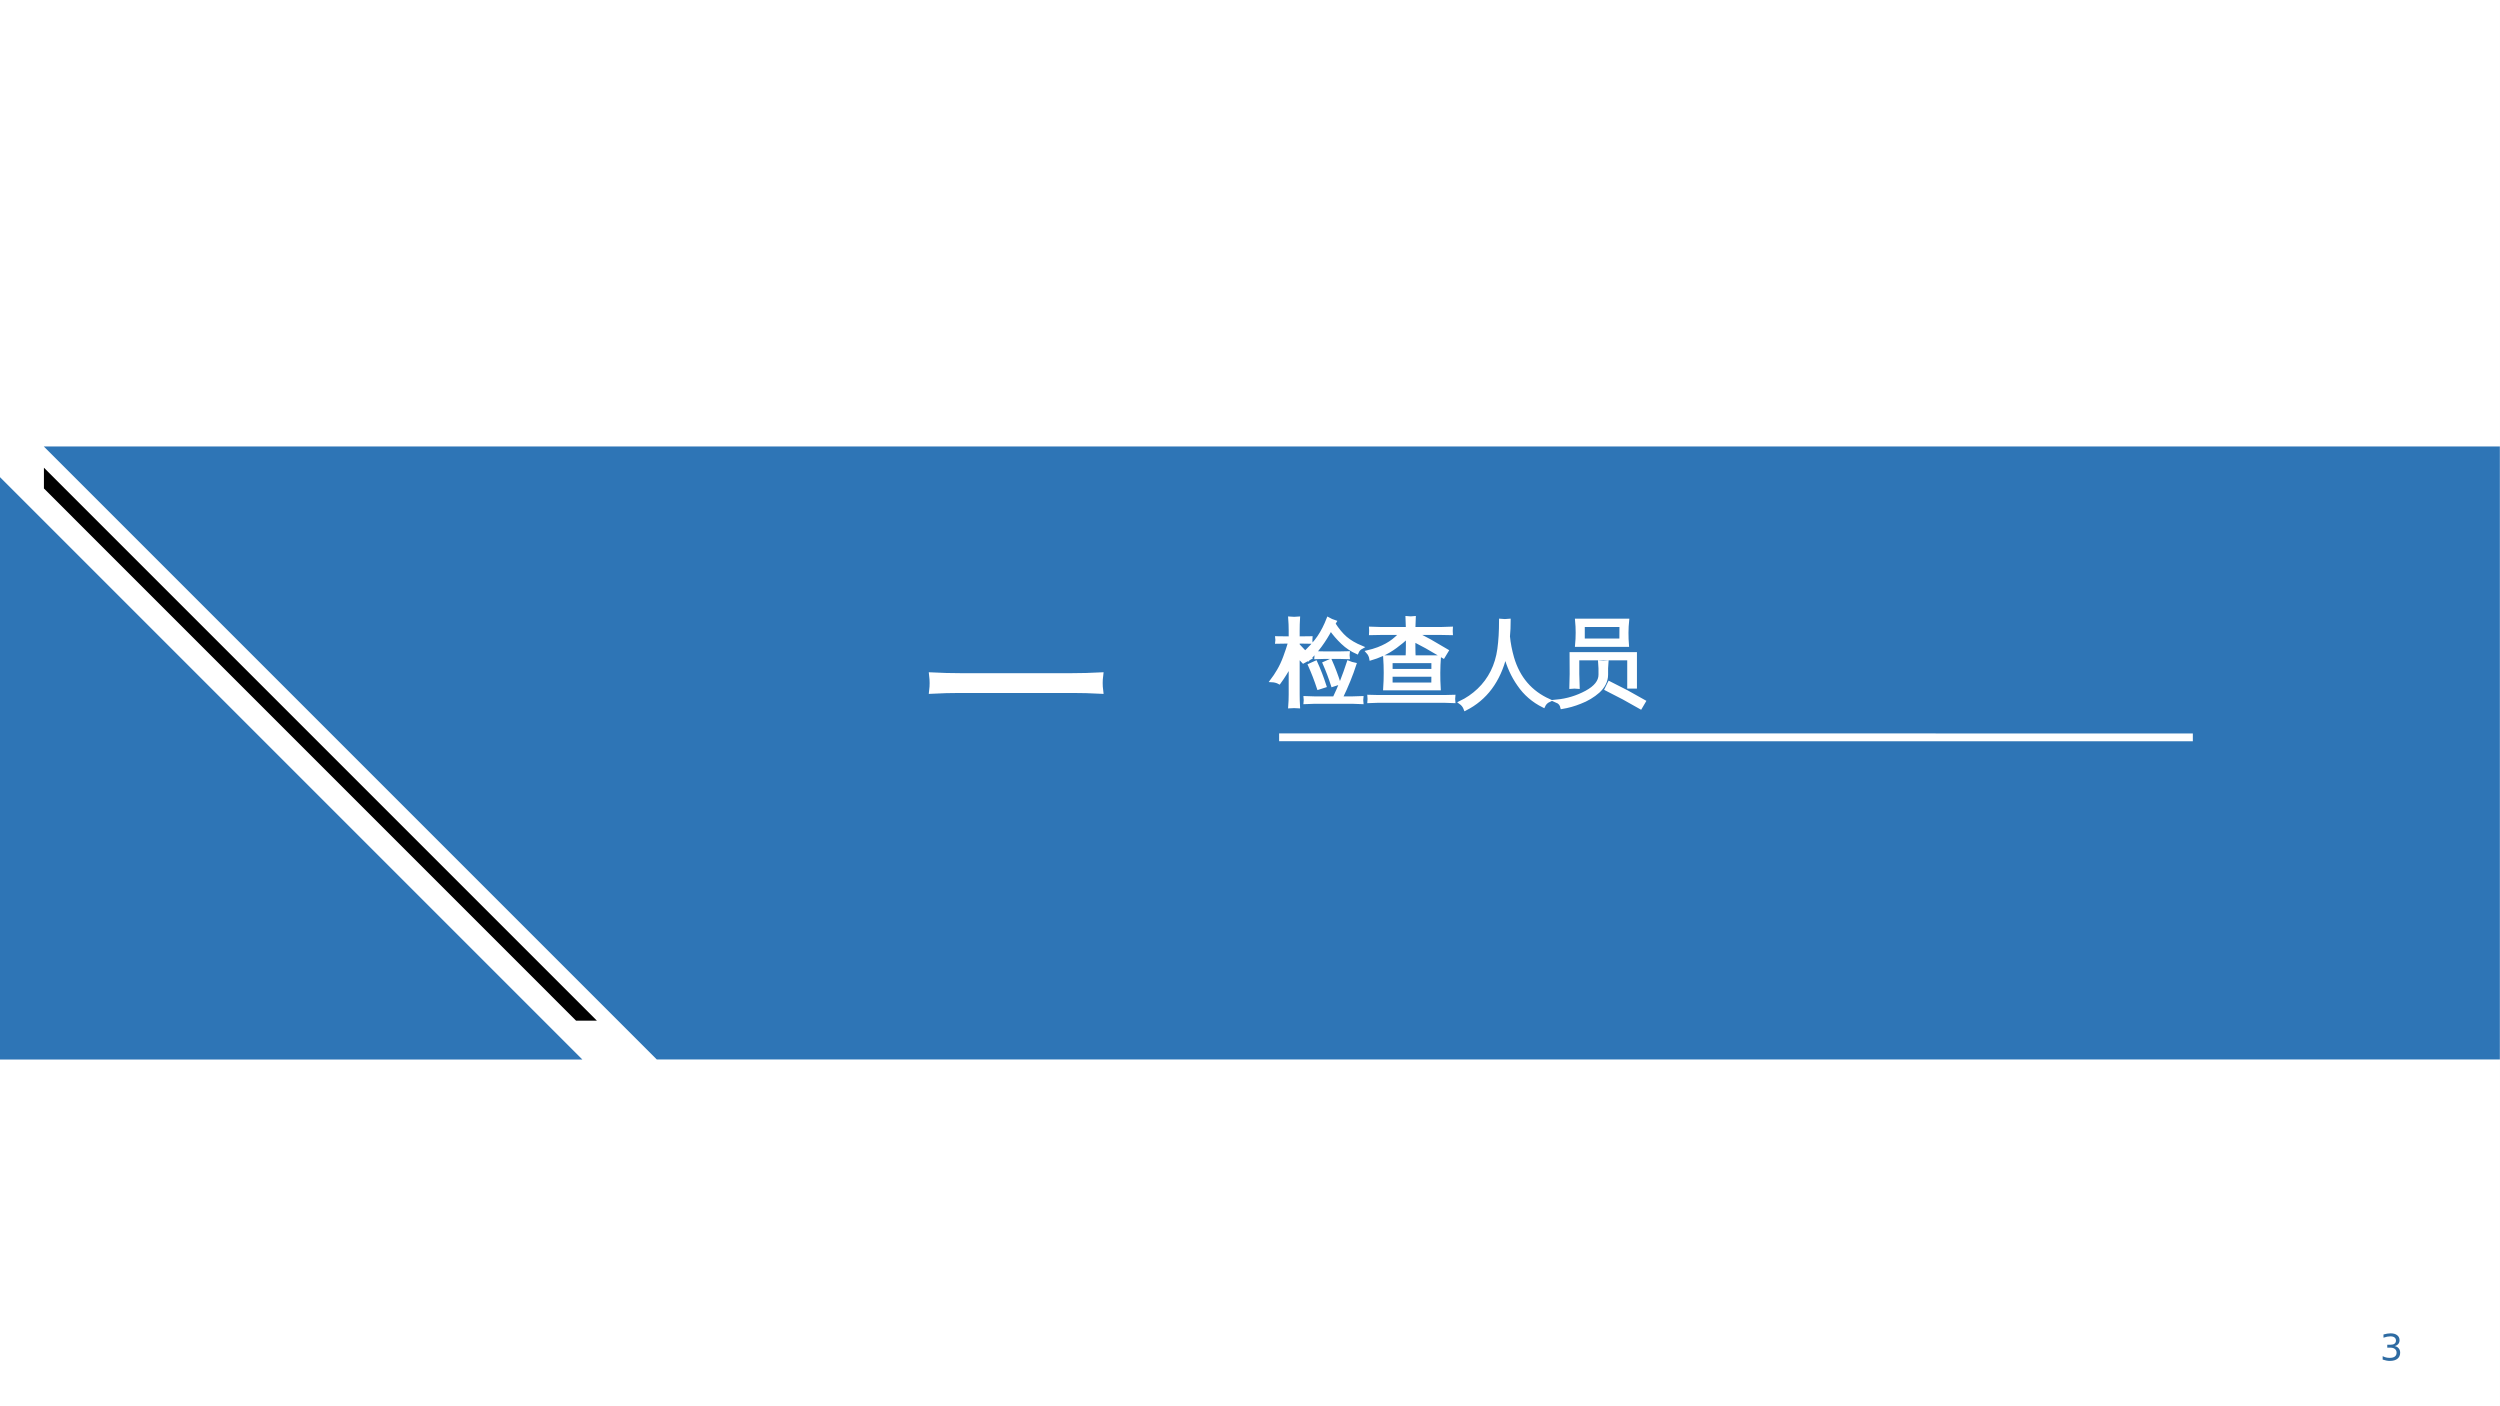 <?xml version="1.0" encoding="UTF-8"?>
<svg xmlns="http://www.w3.org/2000/svg" xmlns:xlink="http://www.w3.org/1999/xlink" width="960.009pt" height="540pt" viewBox="0 0 960.009 540" version="1.1">
<rect x="0" y="0" width="960.009" height="540" fill="#333333" stroke="none"/>
<defs>
<g>
<symbol overflow="visible" id="glyph0-0">
<path style="stroke:none;" d="M 2.391 0 L 2.391 -47.953 L 21.516 -47.953 L 21.516 0 Z M 4.781 -2.391 L 19.125 -2.391 L 19.125 -45.562 L 4.781 -45.562 Z M 4.781 -2.391 "/>
</symbol>
<symbol overflow="visible" id="glyph0-1">
<path style="stroke:none;" d="M 67.719 -30.594 C 67.477 -28.664 67.477 -26.742 67.719 -24.828 C 64.156 -25.016 60.613 -25.109 57.094 -25.109 L 13.922 -25.109 C 10.41 -25.109 6.875 -25.016 3.312 -24.828 C 3.539 -26.742 3.539 -28.664 3.312 -30.594 C 6.875 -30.406 10.41 -30.312 13.922 -30.312 L 57.094 -30.312 C 60.613 -30.312 64.156 -30.406 67.719 -30.594 Z M 67.719 -30.594 "/>
</symbol>
<symbol overflow="visible" id="glyph1-0">
<path style="stroke:none;" d="M 1.203 0 L 1.203 -23.984 L 10.766 -23.984 L 10.766 0 Z M 2.391 -1.203 L 9.562 -1.203 L 9.562 -22.781 L 2.391 -22.781 Z M 2.391 -1.203 "/>
</symbol>
<symbol overflow="visible" id="glyph1-1">
<path style="stroke:none;" d="M 34.734 1.203 C 34.66 1.828 34.66 2.445 34.734 3.062 C 33.609 2.988 32.473 2.953 31.328 2.953 L 16.391 2.953 C 15.266 2.953 14.125 2.988 12.969 3.062 C 13.039 2.445 13.039 1.828 12.969 1.203 C 14.125 1.266 15.266 1.297 16.391 1.297 L 24.156 1.297 C 26.102 -2.734 27.906 -7.301 29.562 -12.406 C 30.363 -12.062 31.195 -11.805 32.062 -11.641 C 30.77 -7.629 29.016 -3.316 26.797 1.297 L 31.328 1.297 C 32.473 1.297 33.609 1.266 34.734 1.203 Z M 23.484 -3.547 C 22.566 -6.43 21.5 -9.258 20.281 -12.031 L 22.672 -13.078 C 23.941 -10.223 25.047 -7.316 25.984 -4.359 Z M 18.078 -2.469 C 17.086 -5.488 15.945 -8.441 14.656 -11.328 L 17.047 -12.406 C 18.391 -9.438 19.562 -6.391 20.562 -3.266 Z M 29.5 -16.031 C 29.426 -15.426 29.426 -14.816 29.5 -14.203 C 28.375 -14.254 27.25 -14.281 26.125 -14.281 L 20.531 -14.281 C 19.406 -14.281 18.27 -14.254 17.125 -14.203 C 17.195 -14.816 17.195 -15.426 17.125 -16.031 C 18.25 -15.988 19.383 -15.969 20.531 -15.969 L 26.125 -15.969 C 27.25 -15.969 28.375 -15.988 29.5 -16.031 Z M 21.797 -29.109 C 22.617 -28.641 23.5 -28.254 24.438 -27.953 L 23.984 -27.219 C 25.453 -24.914 26.969 -23.086 28.531 -21.734 C 30.094 -20.391 32.141 -19.191 34.672 -18.141 C 33.828 -17.691 33.227 -17.023 32.875 -16.141 C 30.852 -17.023 28.988 -18.273 27.281 -19.891 C 25.57 -21.516 24.07 -23.254 22.781 -25.109 C 20.32 -20.461 17.461 -16.594 14.203 -13.5 C 13.617 -14.32 12.859 -14.883 11.922 -15.188 C 14.754 -17.77 16.852 -20.078 18.219 -22.109 C 19.594 -24.148 20.785 -26.484 21.797 -29.109 Z M 10.266 0 C 10.266 1.551 10.312 3.109 10.406 4.672 C 9.863 4.629 9.312 4.609 8.75 4.609 C 8.188 4.609 7.625 4.629 7.062 4.672 C 7.188 3.109 7.25 1.551 7.25 0 L 7.25 -11.328 C 6.656 -10.203 5.992 -9.055 5.266 -7.891 C 4.547 -6.734 3.801 -5.629 3.031 -4.578 C 2.625 -4.805 2.176 -4.984 1.688 -5.109 C 1.195 -5.242 0.68 -5.32 0.141 -5.344 C 0.984 -6.445 1.844 -7.742 2.719 -9.234 C 3.602 -10.723 4.406 -12.441 5.125 -14.391 C 5.852 -16.348 6.5 -18.281 7.062 -20.188 L 2.078 -20.109 C 2.117 -20.391 2.141 -20.672 2.141 -20.953 C 2.141 -21.234 2.117 -21.516 2.078 -21.797 L 7.25 -21.734 L 7.25 -24.641 C 7.25 -26.191 7.188 -27.754 7.062 -29.328 C 7.625 -29.273 8.188 -29.25 8.75 -29.25 C 9.312 -29.25 9.863 -29.273 10.406 -29.328 C 10.312 -27.754 10.266 -26.191 10.266 -24.641 L 10.266 -21.734 L 15.188 -21.797 C 15.164 -21.516 15.156 -21.234 15.156 -20.953 C 15.156 -20.672 15.164 -20.391 15.188 -20.109 L 10.266 -20.188 L 10.266 -18.594 L 10.547 -18.734 L 14.984 -14.031 L 12.266 -12.547 L 10.266 -14.656 Z M 10.266 0 "/>
</symbol>
<symbol overflow="visible" id="glyph1-2">
<path style="stroke:none;" d="M 34.031 0.703 C 33.957 1.359 33.957 2.016 34.031 2.672 C 32.812 2.598 31.602 2.562 30.406 2.562 L 5.094 2.562 C 3.906 2.562 2.703 2.598 1.484 2.672 C 1.547 2.016 1.547 1.359 1.484 0.703 C 2.703 0.754 3.906 0.781 5.094 0.781 L 30.406 0.781 C 31.602 0.781 32.812 0.754 34.031 0.703 Z M 7.531 -2.219 C 7.812 -6.289 7.812 -10.367 7.531 -14.453 L 28.516 -14.453 C 28.211 -10.367 28.188 -6.289 28.438 -2.219 Z M 9.953 -12.656 L 9.953 -9.25 L 26.047 -9.25 L 26.047 -12.656 Z M 9.953 -7.453 L 9.953 -4.016 L 26.016 -4.016 L 26.047 -7.453 Z M 18.703 -18.641 C 18.703 -16.953 18.75 -15.273 18.844 -13.609 C 18.375 -13.648 17.914 -13.672 17.469 -13.672 C 17.031 -13.672 16.578 -13.648 16.109 -13.609 C 16.203 -15.273 16.25 -16.953 16.25 -18.641 L 16.25 -22.109 C 14.977 -20.891 13.469 -19.641 11.719 -18.359 C 9.977 -17.086 8.285 -16.086 6.641 -15.359 C 5.004 -14.641 3.531 -14.094 2.219 -13.719 C 2.145 -14.188 2.004 -14.645 1.797 -15.094 C 1.586 -15.551 1.297 -15.984 0.922 -16.391 C 2.297 -16.711 3.656 -17.117 5 -17.609 C 7.312 -18.504 9.242 -19.562 10.797 -20.781 C 11.453 -21.289 12.27 -22.016 13.25 -22.953 L 13.812 -23.484 L 5.875 -23.484 C 4.633 -23.484 3.379 -23.461 2.109 -23.422 C 2.129 -23.742 2.141 -24.082 2.141 -24.438 C 2.141 -24.789 2.129 -25.129 2.109 -25.453 C 3.379 -25.379 4.633 -25.344 5.875 -25.344 L 16.25 -25.344 C 16.219 -26.727 16.172 -28.113 16.109 -29.5 C 16.578 -29.445 17.031 -29.422 17.469 -29.422 C 17.914 -29.422 18.375 -29.445 18.844 -29.5 C 18.77 -28.113 18.723 -26.727 18.703 -25.344 L 29.328 -25.344 C 30.566 -25.344 31.816 -25.379 33.078 -25.453 C 33.055 -25.129 33.047 -24.789 33.047 -24.438 C 33.047 -24.082 33.055 -23.742 33.078 -23.422 C 31.816 -23.461 30.566 -23.484 29.328 -23.484 L 19.547 -23.484 L 24.922 -20.641 L 31.469 -16.812 L 30.062 -14.484 L 23.594 -18.25 L 18.703 -20.844 Z M 18.703 -18.641 "/>
</symbol>
<symbol overflow="visible" id="glyph1-3">
<path style="stroke:none;" d="M 16.031 -28.484 C 17.113 -28.359 18.203 -28.359 19.297 -28.484 C 19.297 -26.273 19.203 -24.223 19.016 -22.328 C 19.273 -19.648 19.805 -16.906 20.609 -14.094 C 22.898 -6.344 27.57 -0.883 34.625 2.281 C 33.664 2.727 32.961 3.445 32.516 4.438 C 28.535 2.469 25.348 -0.285 22.953 -3.828 C 20.66 -7.086 18.953 -10.828 17.828 -15.047 C 15.41 -5.223 10.289 1.656 2.469 5.594 C 2.094 4.539 1.445 3.695 0.531 3.062 C 3.133 1.82 5.488 0.203 7.594 -1.797 C 9.707 -3.805 11.426 -6.129 12.75 -8.766 C 14.07 -11.41 14.945 -14.305 15.375 -17.453 C 15.812 -20.609 16.031 -24.285 16.031 -28.484 Z M 16.031 -28.484 "/>
</symbol>
<symbol overflow="visible" id="glyph1-4">
<path style="stroke:none;" d="M 35.188 2.641 L 33.781 5.031 L 27.219 1.344 L 20.562 -2.078 L 21.766 -4.531 L 28.516 -1.094 Z M 18.078 -12.453 C 19.016 -12.359 19.938 -12.359 20.844 -12.453 C 20.707 -10.922 20.66 -9.312 20.703 -7.625 C 20.703 -6.406 20.414 -5.238 19.844 -4.125 C 19.27 -3.02 18.504 -2.035 17.547 -1.172 C 16.586 -0.316 15.516 0.461 14.328 1.172 C 13.141 1.891 11.891 2.492 10.578 2.984 C 8.328 3.898 6 4.555 3.594 4.953 C 3.352 3.805 2.68 3 1.578 2.531 C 5.609 2.133 9.391 0.984 12.922 -0.922 C 16.453 -2.836 18.219 -5.07 18.219 -7.625 C 18.258 -9.312 18.211 -10.922 18.078 -12.453 Z M 7.109 -15.688 L 31.781 -15.688 L 31.781 -2.891 L 29.25 -2.891 L 29.25 -13.75 L 9.641 -13.75 L 9.641 -7.906 C 9.66 -6.195 9.707 -4.5 9.781 -2.812 C 8.863 -2.906 7.945 -2.906 7.031 -2.812 C 7.102 -4.5 7.141 -6.188 7.141 -7.875 Z M 11.75 -26.547 L 11.75 -20.922 L 26.234 -20.922 L 26.266 -26.547 Z M 9.219 -18.922 C 9.375 -20.535 9.453 -22.145 9.453 -23.75 C 9.453 -25.352 9.375 -26.953 9.219 -28.547 L 28.797 -28.547 C 28.629 -26.953 28.539 -25.352 28.531 -23.75 C 28.52 -22.145 28.582 -20.535 28.719 -18.922 Z M 9.219 -18.922 "/>
</symbol>
<symbol overflow="visible" id="glyph2-0">
<path style="stroke:none;" d="M 0.703 2.469 L 0.703 -9.875 L 7.703 -9.875 L 7.703 2.469 Z M 1.484 1.703 L 6.922 1.703 L 6.922 -9.078 L 1.484 -9.078 Z M 1.484 1.703 "/>
</symbol>
<symbol overflow="visible" id="glyph2-1">
<path style="stroke:none;" d="M 5.688 -5.5 C 6.344 -5.363 6.852 -5.07 7.219 -4.625 C 7.594 -4.176 7.781 -3.625 7.781 -2.969 C 7.781 -1.957 7.43 -1.176 6.734 -0.625 C 6.047 -0.07 5.066 0.203 3.797 0.203 C 3.367 0.203 2.926 0.156 2.469 0.062 C 2.02 -0.02 1.551 -0.145 1.062 -0.312 L 1.062 -1.641 C 1.445 -1.422 1.867 -1.254 2.328 -1.141 C 2.785 -1.023 3.258 -0.969 3.75 -0.969 C 4.613 -0.969 5.27 -1.133 5.719 -1.469 C 6.176 -1.812 6.406 -2.312 6.406 -2.969 C 6.406 -3.57 6.191 -4.039 5.766 -4.375 C 5.348 -4.719 4.766 -4.891 4.016 -4.891 L 2.828 -4.891 L 2.828 -6.016 L 4.078 -6.016 C 4.754 -6.016 5.27 -6.148 5.625 -6.422 C 5.988 -6.703 6.172 -7.098 6.172 -7.609 C 6.172 -8.129 5.984 -8.531 5.609 -8.812 C 5.242 -9.094 4.711 -9.234 4.016 -9.234 C 3.641 -9.234 3.234 -9.191 2.797 -9.109 C 2.367 -9.023 1.895 -8.895 1.375 -8.719 L 1.375 -9.953 C 1.895 -10.098 2.383 -10.207 2.844 -10.281 C 3.301 -10.352 3.734 -10.391 4.141 -10.391 C 5.191 -10.391 6.02 -10.148 6.625 -9.672 C 7.238 -9.203 7.547 -8.562 7.547 -7.75 C 7.547 -7.176 7.383 -6.695 7.062 -6.312 C 6.738 -5.926 6.281 -5.656 5.688 -5.5 Z M 5.688 -5.5 "/>
</symbol>
</g>
<clipPath id="clip1">
  <path d="M 0 0 L 959.98 0 L 959.98 539.973 L 0 539.973 Z M 0 0 "/>
</clipPath>
<clipPath id="clip2">
  <path d="M 16 171 L 959.98 171 L 959.98 407 L 16 407 Z M 16 171 "/>
</clipPath>
</defs>
<g id="surface17">
<g clip-path="url(#clip1)" clip-rule="nonzero">
<path style=" stroke:none;fill-rule:evenodd;fill:rgb(100%,100%,100%);fill-opacity:1;" d="M 0 0 L 959.98 0 L 959.98 539.973 L 0 539.973 Z M 0 0 "/>
<path style=" stroke:none;fill-rule:evenodd;fill:rgb(100%,100%,100%);fill-opacity:1;" d="M 0 0 L 960.008 0 L 960.008 540 L 0 540 Z M 0 0 "/>
</g>
<g clip-path="url(#clip2)" clip-rule="nonzero">
<path style=" stroke:none;fill-rule:evenodd;fill:rgb(18.039%,45.882%,71.371%);fill-opacity:1;" d="M 16.809 171.438 L 959.953 171.438 L 959.953 406.828 L 252.199 406.828 Z M 16.809 171.438 "/>
</g>
<path style=" stroke:none;fill-rule:evenodd;fill:rgb(18.039%,45.882%,71.371%);fill-opacity:1;" d="M 0 406.855 L 0 183.23 L 223.625 406.855 Z M 0 406.855 "/>
<path style=" stroke:none;fill-rule:evenodd;fill:rgb(0%,0%,0%);fill-opacity:1;" d="M 16.867 179.602 L 229.211 391.945 L 221.215 391.945 L 16.867 187.57 Z M 16.867 179.602 "/>
<path style="fill:none;stroke-width:3.005;stroke-linecap:butt;stroke-linejoin:miter;stroke:rgb(100%,100%,100%);stroke-opacity:1;stroke-miterlimit:3.864;" d="M 491.188 256.875 L 842.059 256.848 " transform="matrix(1,0,0,-1,0,540)"/>
<g style="fill:rgb(100%,100%,100%);fill-opacity:1;">
  <use xlink:href="#glyph0-1" x="354.699" y="290.013"/>
</g>
<path style="fill:none;stroke-width:2.4;stroke-linecap:butt;stroke-linejoin:miter;stroke:rgb(100%,100%,100%);stroke-opacity:1;stroke-miterlimit:10;" d="M 422.418 280.582 C 422.176 278.652 422.176 276.73 422.418 274.816 C 418.855 275.004 415.312 275.098 411.793 275.098 L 368.621 275.098 C 365.109 275.098 361.574 275.004 358.012 274.816 C 358.238 276.73 358.238 278.652 358.012 280.582 C 361.574 280.395 365.109 280.301 368.621 280.301 L 411.793 280.301 C 415.312 280.301 418.855 280.395 422.418 280.582 Z M 422.418 280.582 " transform="matrix(1,0,0,-1,0,540)"/>
<g style="fill:rgb(100%,100%,100%);fill-opacity:1;">
  <use xlink:href="#glyph1-1" x="488.211" y="266.712"/>
  <use xlink:href="#glyph1-2" x="524.211" y="266.712"/>
  <use xlink:href="#glyph1-3" x="560.211" y="266.712"/>
  <use xlink:href="#glyph1-4" x="596.211" y="266.712"/>
</g>
<path style="fill:none;stroke-width:1.2;stroke-linecap:butt;stroke-linejoin:miter;stroke:rgb(100%,100%,100%);stroke-opacity:1;stroke-miterlimit:10;" d="M 522.945 272.086 C 522.871 271.461 522.871 270.844 522.945 270.227 C 521.82 270.301 520.684 270.336 519.539 270.336 L 504.602 270.336 C 503.477 270.336 502.336 270.301 501.18 270.227 C 501.25 270.844 501.25 271.461 501.18 272.086 C 502.336 272.023 503.477 271.992 504.602 271.992 L 512.367 271.992 C 514.312 276.023 516.117 280.59 517.773 285.695 C 518.574 285.352 519.406 285.094 520.273 284.93 C 518.98 280.918 517.227 276.605 515.008 271.992 L 519.539 271.992 C 520.684 271.992 521.82 272.023 522.945 272.086 Z M 511.695 276.836 C 510.777 279.719 509.711 282.547 508.492 285.32 L 510.883 286.367 C 512.152 283.512 513.258 280.605 514.195 277.648 Z M 506.289 275.758 C 505.297 278.777 504.156 281.73 502.867 284.617 L 505.258 285.695 C 506.602 282.727 507.773 279.68 508.773 276.555 Z M 517.711 289.32 C 517.637 288.715 517.637 288.105 517.711 287.492 C 516.586 287.543 515.461 287.57 514.336 287.57 L 508.742 287.57 C 507.617 287.57 506.48 287.543 505.336 287.492 C 505.406 288.105 505.406 288.715 505.336 289.32 C 506.461 289.277 507.594 289.258 508.742 289.258 L 514.336 289.258 C 515.461 289.258 516.586 289.277 517.711 289.32 Z M 510.008 302.398 C 510.828 301.93 511.711 301.543 512.648 301.242 L 512.195 300.508 C 513.664 298.203 515.18 296.375 516.742 295.023 C 518.305 293.68 520.352 292.48 522.883 291.43 C 522.039 290.98 521.438 290.312 521.086 289.43 C 519.062 290.312 517.199 291.562 515.492 293.18 C 513.781 294.805 512.281 296.543 510.992 298.398 C 508.531 293.75 505.672 289.883 502.414 286.789 C 501.828 287.609 501.07 288.172 500.133 288.477 C 502.965 291.059 505.062 293.367 506.43 295.398 C 507.805 297.438 508.996 299.773 510.008 302.398 Z M 498.477 273.289 C 498.477 271.738 498.523 270.18 498.617 268.617 C 498.074 268.66 497.523 268.68 496.961 268.68 C 496.398 268.68 495.836 268.66 495.273 268.617 C 495.398 270.18 495.461 271.738 495.461 273.289 L 495.461 284.617 C 494.867 283.492 494.203 282.344 493.477 281.18 C 492.758 280.023 492.012 278.918 491.242 277.867 C 490.836 278.094 490.387 278.273 489.898 278.398 C 489.406 278.531 488.891 278.609 488.352 278.633 C 489.195 279.734 490.055 281.031 490.93 282.523 C 491.812 284.012 492.617 285.73 493.336 287.68 C 494.062 289.637 494.711 291.57 495.273 293.477 L 490.289 293.398 C 490.328 293.68 490.352 293.961 490.352 294.242 C 490.352 294.523 490.328 294.805 490.289 295.086 L 495.461 295.023 L 495.461 297.93 C 495.461 299.48 495.398 301.043 495.273 302.617 C 495.836 302.562 496.398 302.539 496.961 302.539 C 497.523 302.539 498.074 302.562 498.617 302.617 C 498.523 301.043 498.477 299.48 498.477 297.93 L 498.477 295.023 L 503.398 295.086 C 503.375 294.805 503.367 294.523 503.367 294.242 C 503.367 293.961 503.375 293.68 503.398 293.398 L 498.477 293.477 L 498.477 291.883 L 498.758 292.023 L 503.195 287.32 L 500.477 285.836 L 498.477 287.945 Z M 558.242 272.586 C 558.168 271.93 558.168 271.273 558.242 270.617 C 557.023 270.691 555.812 270.727 554.617 270.727 L 529.305 270.727 C 528.117 270.727 526.914 270.691 525.695 270.617 C 525.758 271.273 525.758 271.93 525.695 272.586 C 526.914 272.535 528.117 272.508 529.305 272.508 L 554.617 272.508 C 555.812 272.508 557.023 272.535 558.242 272.586 Z M 531.742 275.508 C 532.023 279.578 532.023 283.656 531.742 287.742 L 552.727 287.742 C 552.422 283.656 552.398 279.578 552.648 275.508 Z M 534.164 285.945 L 534.164 282.539 L 550.258 282.539 L 550.258 285.945 Z M 534.164 280.742 L 534.164 277.305 L 550.227 277.305 L 550.258 280.742 Z M 542.914 291.93 C 542.914 290.242 542.961 288.562 543.055 286.898 C 542.586 286.938 542.125 286.961 541.68 286.961 C 541.242 286.961 540.789 286.938 540.32 286.898 C 540.414 288.562 540.461 290.242 540.461 291.93 L 540.461 295.398 C 539.188 294.18 537.68 292.93 535.93 291.648 C 534.188 290.375 532.496 289.375 530.852 288.648 C 529.215 287.93 527.742 287.383 526.43 287.008 C 526.355 287.477 526.215 287.934 526.008 288.383 C 525.797 288.84 525.508 289.273 525.133 289.68 C 526.508 290 527.867 290.406 529.211 290.898 C 531.523 291.793 533.453 292.852 535.008 294.07 C 535.664 294.578 536.48 295.305 537.461 296.242 L 538.023 296.773 L 530.086 296.773 C 528.844 296.773 527.59 296.75 526.32 296.711 C 526.34 297.031 526.352 297.371 526.352 297.727 C 526.352 298.078 526.34 298.418 526.32 298.742 C 527.59 298.668 528.844 298.633 530.086 298.633 L 540.461 298.633 C 540.43 300.016 540.383 301.402 540.32 302.789 C 540.789 302.734 541.242 302.711 541.68 302.711 C 542.125 302.711 542.586 302.734 543.055 302.789 C 542.98 301.402 542.934 300.016 542.914 298.633 L 553.539 298.633 C 554.777 298.633 556.027 298.668 557.289 298.742 C 557.266 298.418 557.258 298.078 557.258 297.727 C 557.258 297.371 557.266 297.031 557.289 296.711 C 556.027 296.75 554.777 296.773 553.539 296.773 L 543.758 296.773 L 549.133 293.93 L 555.68 290.102 L 554.273 287.773 L 547.805 291.539 L 542.914 294.133 Z M 576.242 301.773 C 577.324 301.648 578.414 301.648 579.508 301.773 C 579.508 299.562 579.414 297.512 579.227 295.617 C 579.484 292.938 580.016 290.195 580.82 287.383 C 583.109 279.633 587.781 274.172 594.836 271.008 C 593.875 270.562 593.172 269.844 592.727 268.852 C 588.746 270.82 585.559 273.574 583.164 277.117 C 580.871 280.375 579.164 284.117 578.039 288.336 C 575.621 278.512 570.5 271.633 562.68 267.695 C 562.305 268.75 561.656 269.594 560.742 270.227 C 563.344 271.469 565.699 273.086 567.805 275.086 C 569.918 277.094 571.637 279.418 572.961 282.055 C 574.281 284.699 575.156 287.594 575.586 290.742 C 576.023 293.898 576.242 297.574 576.242 301.773 Z M 631.398 270.648 L 629.992 268.258 L 623.43 271.945 L 616.773 275.367 L 617.977 277.82 L 624.727 274.383 Z M 614.289 285.742 C 615.227 285.648 616.148 285.648 617.055 285.742 C 616.918 284.211 616.871 282.602 616.914 280.914 C 616.914 279.695 616.625 278.527 616.055 277.414 C 615.48 276.309 614.715 275.324 613.758 274.461 C 612.797 273.605 611.727 272.828 610.539 272.117 C 609.352 271.398 608.102 270.797 606.789 270.305 C 604.539 269.391 602.211 268.734 599.805 268.336 C 599.562 269.484 598.891 270.289 597.789 270.758 C 601.82 271.156 605.602 272.305 609.133 274.211 C 612.664 276.125 614.43 278.359 614.43 280.914 C 614.469 282.602 614.422 284.211 614.289 285.742 Z M 603.32 288.977 L 627.992 288.977 L 627.992 276.18 L 625.461 276.18 L 625.461 287.039 L 605.852 287.039 L 605.852 281.195 C 605.871 279.484 605.918 277.789 605.992 276.102 C 605.074 276.195 604.156 276.195 603.242 276.102 C 603.312 277.789 603.352 279.477 603.352 281.164 Z M 607.961 299.836 L 607.961 294.211 L 622.445 294.211 L 622.477 299.836 Z M 605.43 292.211 C 605.586 293.824 605.664 295.434 605.664 297.039 C 605.664 298.641 605.586 300.242 605.43 301.836 L 625.008 301.836 C 624.84 300.242 624.75 298.641 624.742 297.039 C 624.73 295.434 624.793 293.824 624.93 292.211 Z M 605.43 292.211 " transform="matrix(1,0,0,-1,0,540)"/>
<g style="fill:rgb(18.039%,41.96%,63.528%);fill-opacity:1;">
  <use xlink:href="#glyph2-1" x="913.89" y="522.397"/>
</g>
</g>
</svg>
